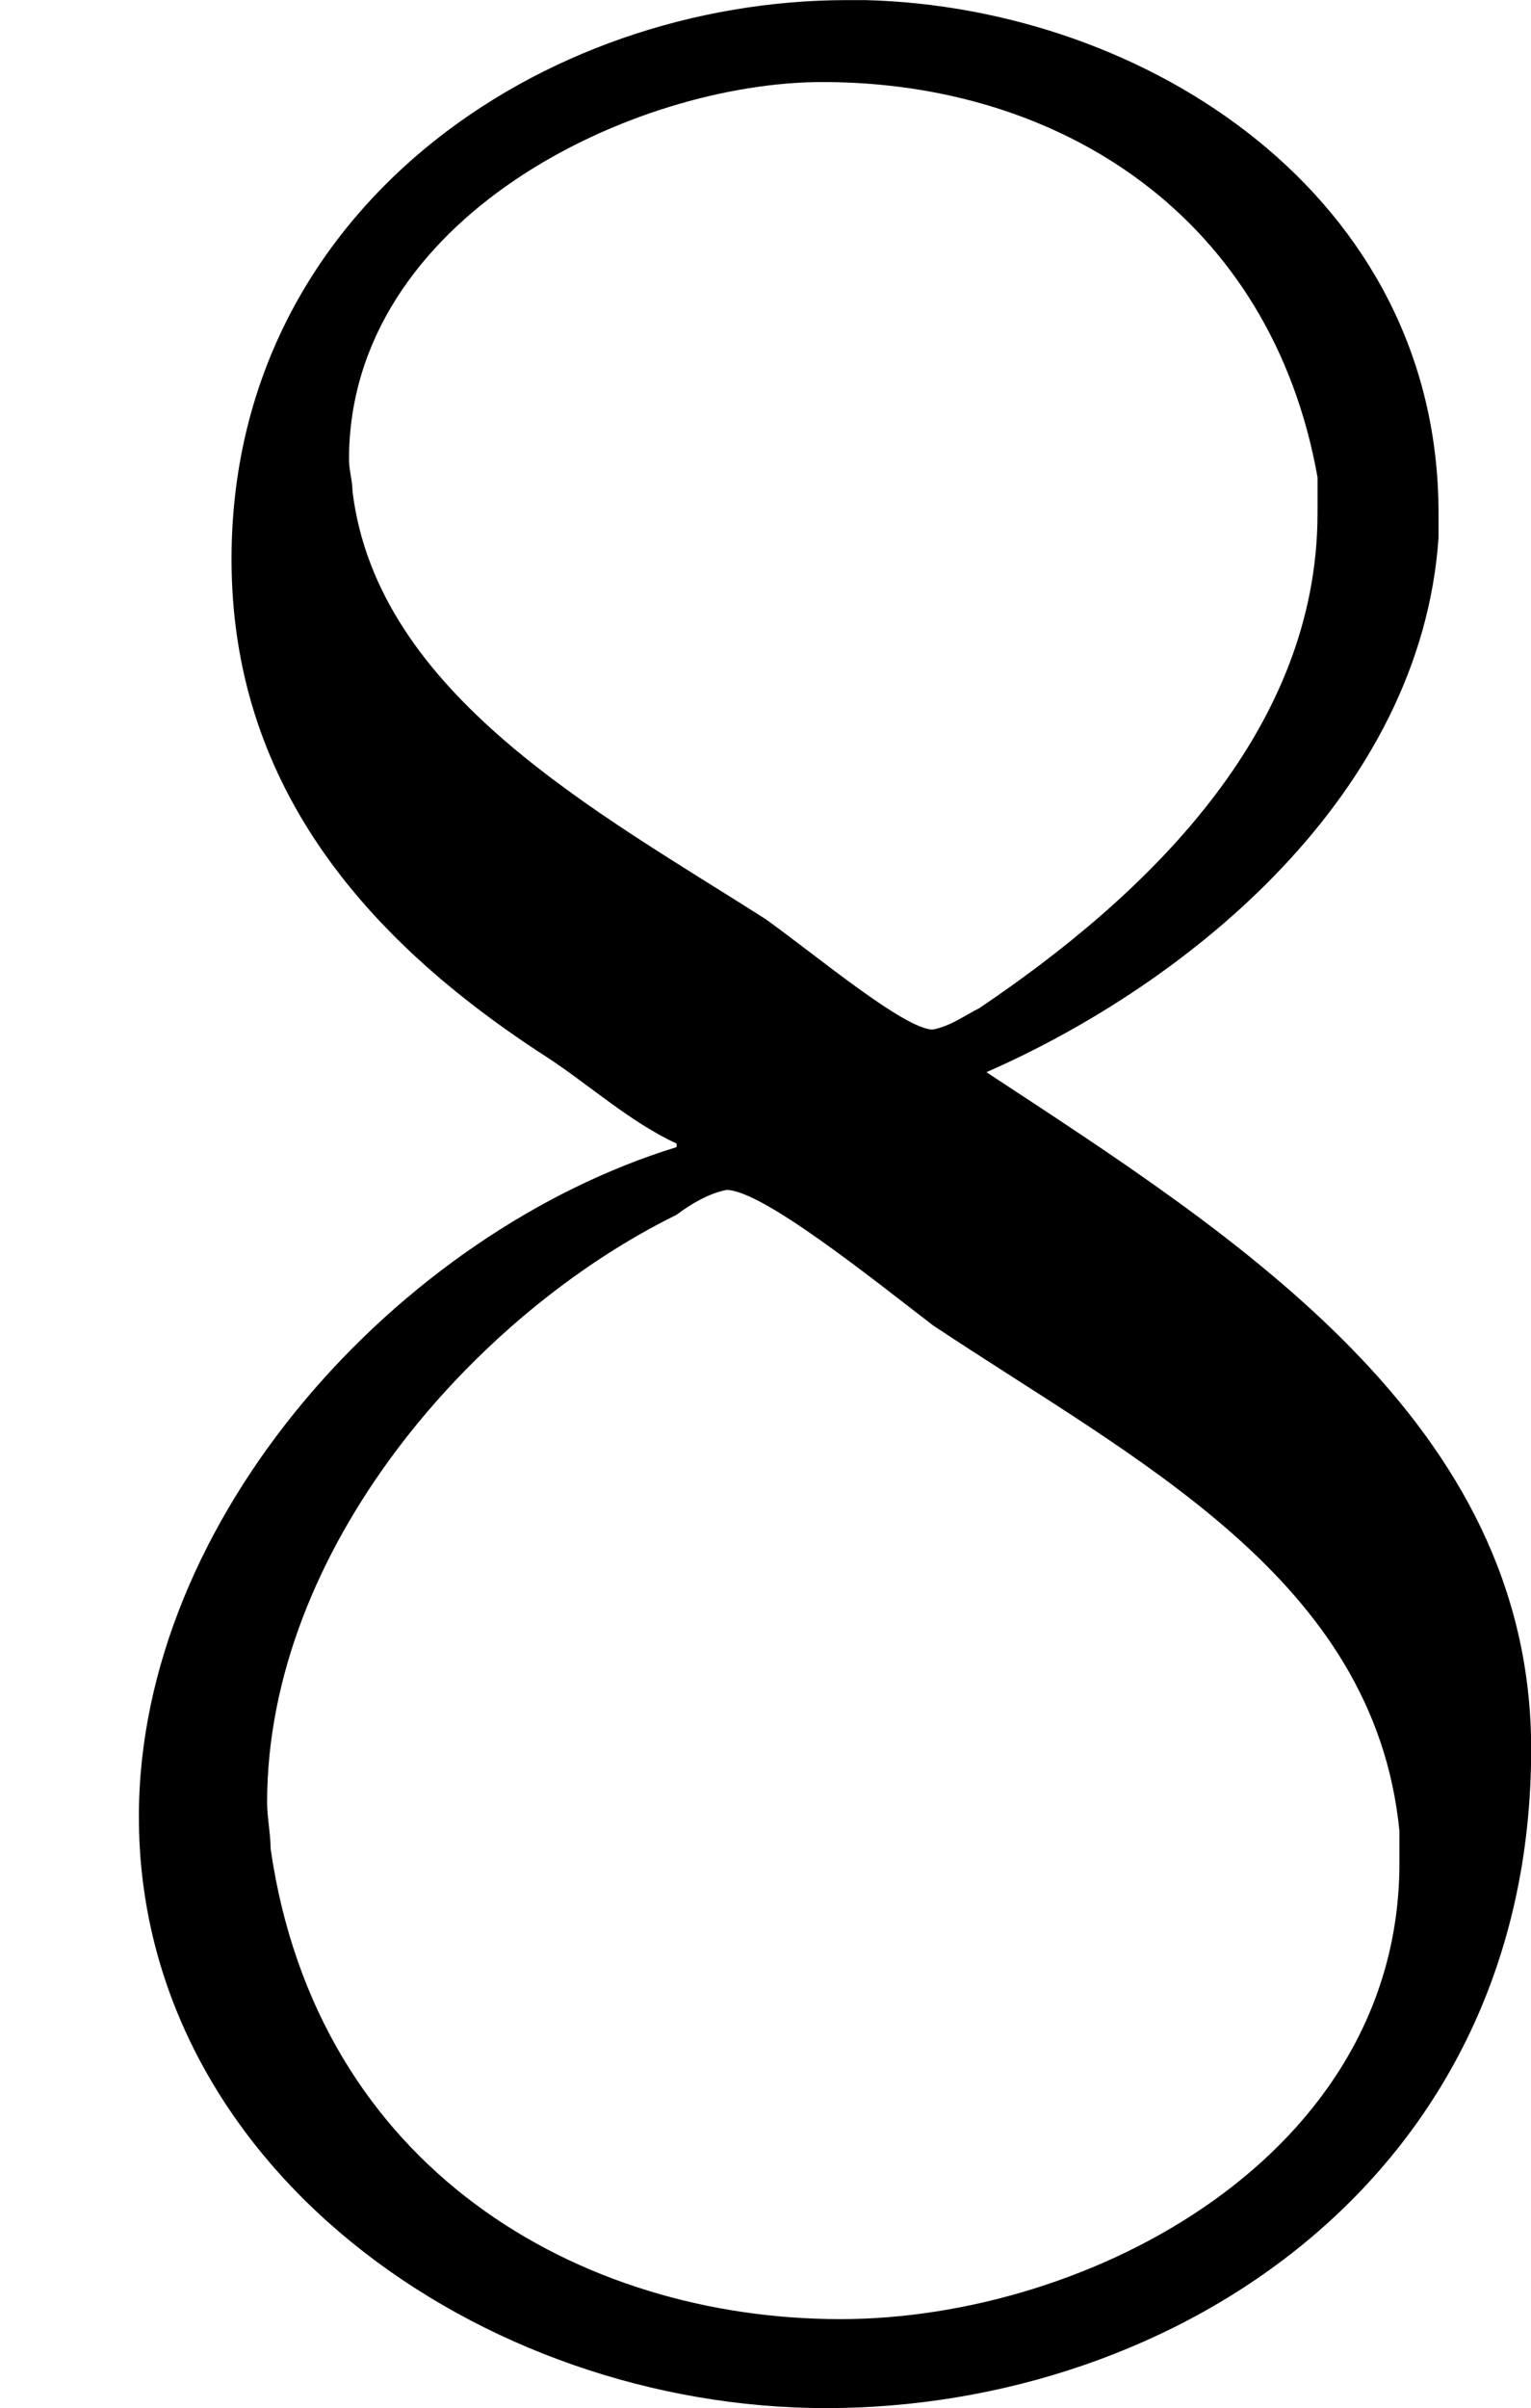 <?xml version='1.0'?>
<!-- This file was generated by dvisvgm 1.9.2 -->
<svg height='232.753pt' version='1.1' viewBox='1427.09 1128.47 148.053 232.753' width='148.053pt' xmlns='http://www.w3.org/2000/svg' xmlns:xlink='http://www.w3.org/1999/xlink'>
<defs>
<path d='M3.271 -5.853V-5.836C1.928 -5.423 0.671 -4.046 0.671 -2.6C0.671 -0.912 2.324 0.258 3.994 0.258C5.681 0.258 7.403 -0.861 7.403 -2.927C7.403 -4.51 5.974 -5.406 4.769 -6.198C5.75 -6.628 6.869 -7.54 6.955 -8.78V-8.9C6.955 -10.433 5.543 -11.345 4.183 -11.379H4.097C2.617 -11.379 1.119 -10.364 1.119 -8.677C1.119 -7.609 1.739 -6.852 2.651 -6.266C2.858 -6.129 3.047 -5.957 3.271 -5.853ZM1.308 -2.445C1.308 -2.513 1.291 -2.6 1.291 -2.668C1.291 -3.891 2.29 -5.027 3.271 -5.509C3.34 -5.561 3.426 -5.612 3.512 -5.629C3.684 -5.629 4.218 -5.199 4.51 -4.975C5.492 -4.321 6.645 -3.753 6.766 -2.531V-2.376C6.766 -0.964 5.268 -0.172 4.063 -0.172C2.806 -0.172 1.532 -0.895 1.308 -2.445ZM1.704 -9.004C1.704 -9.055 1.687 -9.107 1.687 -9.159C1.687 -10.329 3.064 -10.983 3.977 -10.983C5.13 -10.983 6.146 -10.329 6.37 -9.073V-8.9C6.37 -7.833 5.526 -7.041 4.734 -6.507C4.665 -6.473 4.597 -6.421 4.51 -6.404C4.373 -6.404 3.942 -6.766 3.701 -6.938C2.892 -7.454 1.825 -8.022 1.704 -9.004Z' id='g0-56'/>
</defs>
<g id='page1' transform='matrix(20 0 0 20 0 0)'>
<use x='71.355' xlink:href='#g0-56' y='67.803'/>
</g>
</svg>
